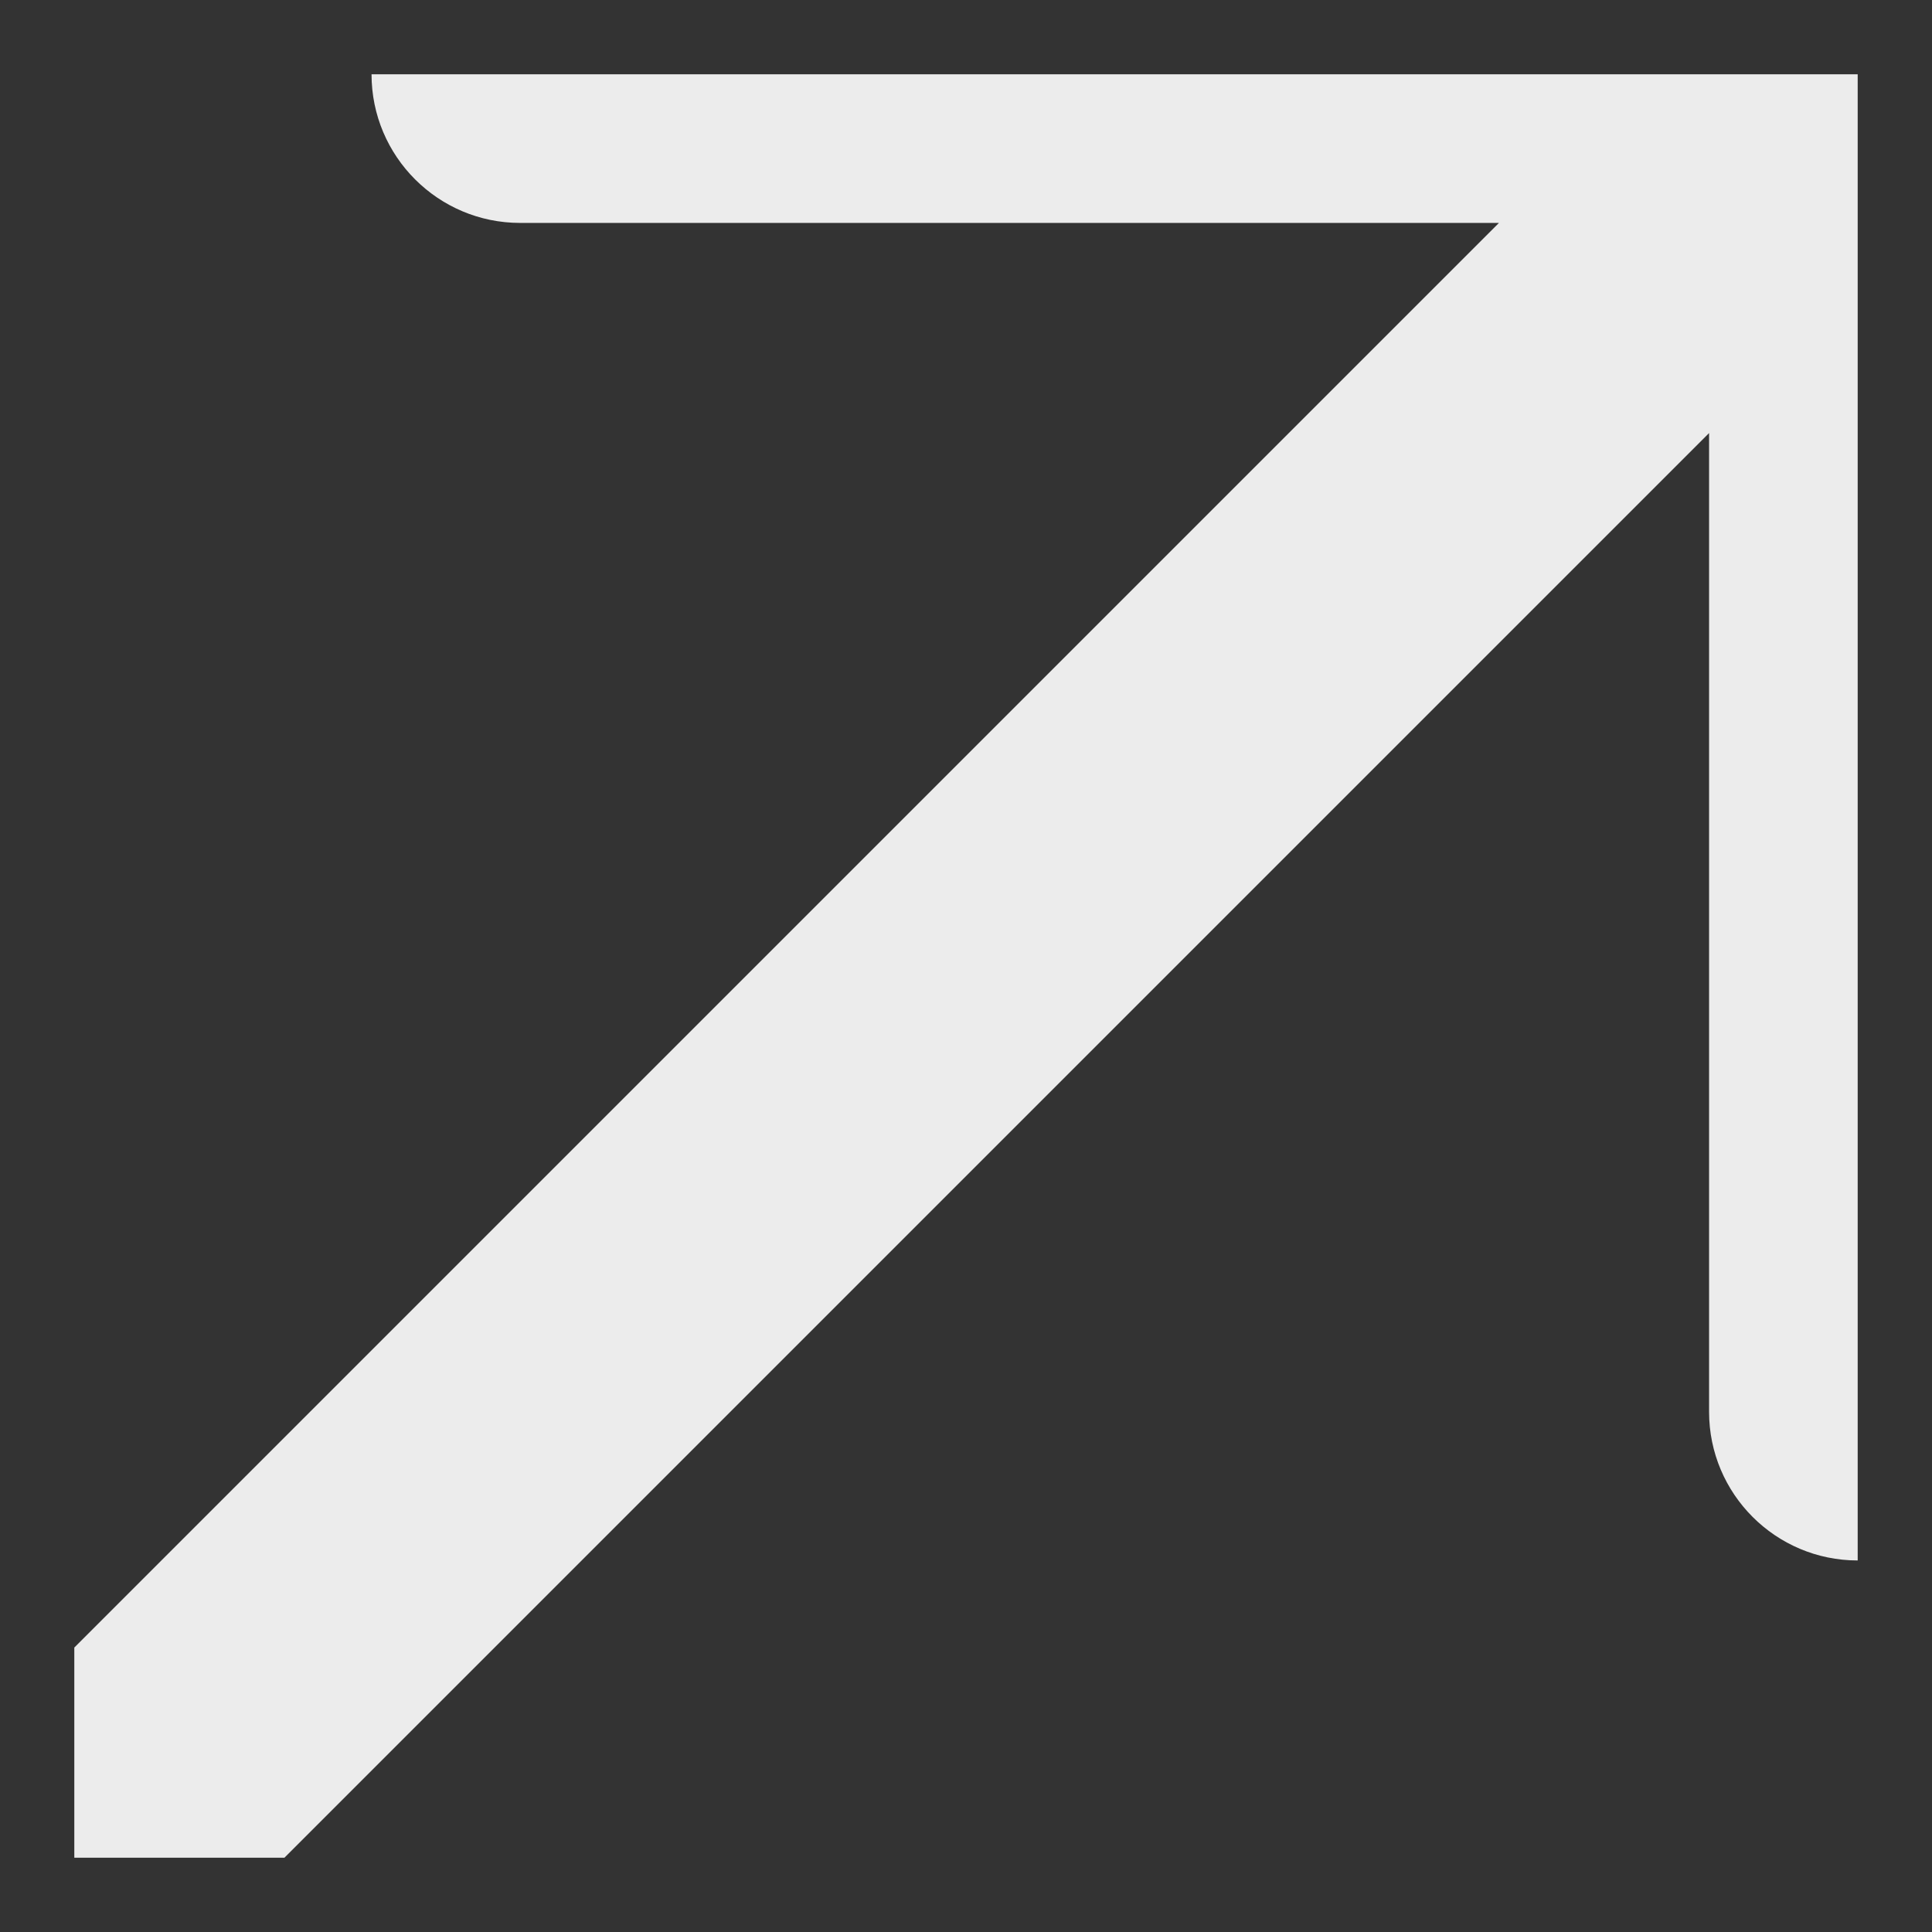 <svg width="13" height="13" viewBox="0 0 13 13" fill="none" xmlns="http://www.w3.org/2000/svg">
<rect x="0" y="0" width="13" height="13" fill="#333333" stroke="none"/>
<g clip-path="url(#clip0_87_368)">
<path d="M13.5 0.5C13.5 -0.052 13.052 -0.5 12.5 -0.5L3.5 -0.5C2.948 -0.5 2.5 -0.052 2.5 0.5C2.5 1.052 2.948 1.5 3.5 1.5L11.5 1.5V9.5C11.5 10.052 11.948 10.5 12.5 10.5C13.052 10.5 13.5 10.052 13.5 9.5V0.5ZM1.207 13.207L13.207 1.207L11.793 -0.207L-0.207 11.793L1.207 13.207Z" fill="#ECECEC"/>
</g>
<defs>
<clipPath id="clip0_87_368">
<rect width="12" height="12" fill="white" transform="translate(0.5 0.5)"/>
</clipPath>
</defs>
</svg>
